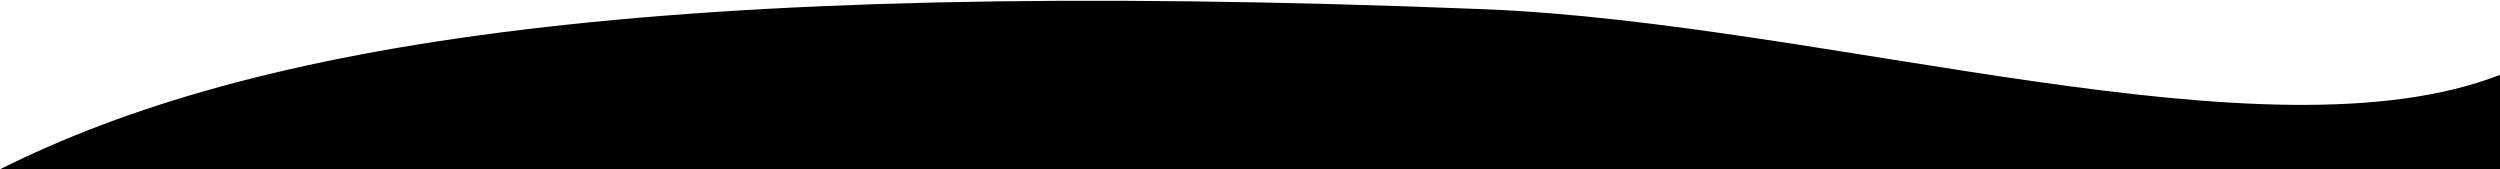 <svg xmlns="http://www.w3.org/2000/svg" preserveAspectRatio="none" viewBox="0 0 1920 130"><path class="elementor-shape-fill" d="M1920 57.5c-179.21 69.704-516.57-39.882-780.27-50.431C499.377-18.55 193.147 33.465 0 130h1920V57.5Z"/></svg>